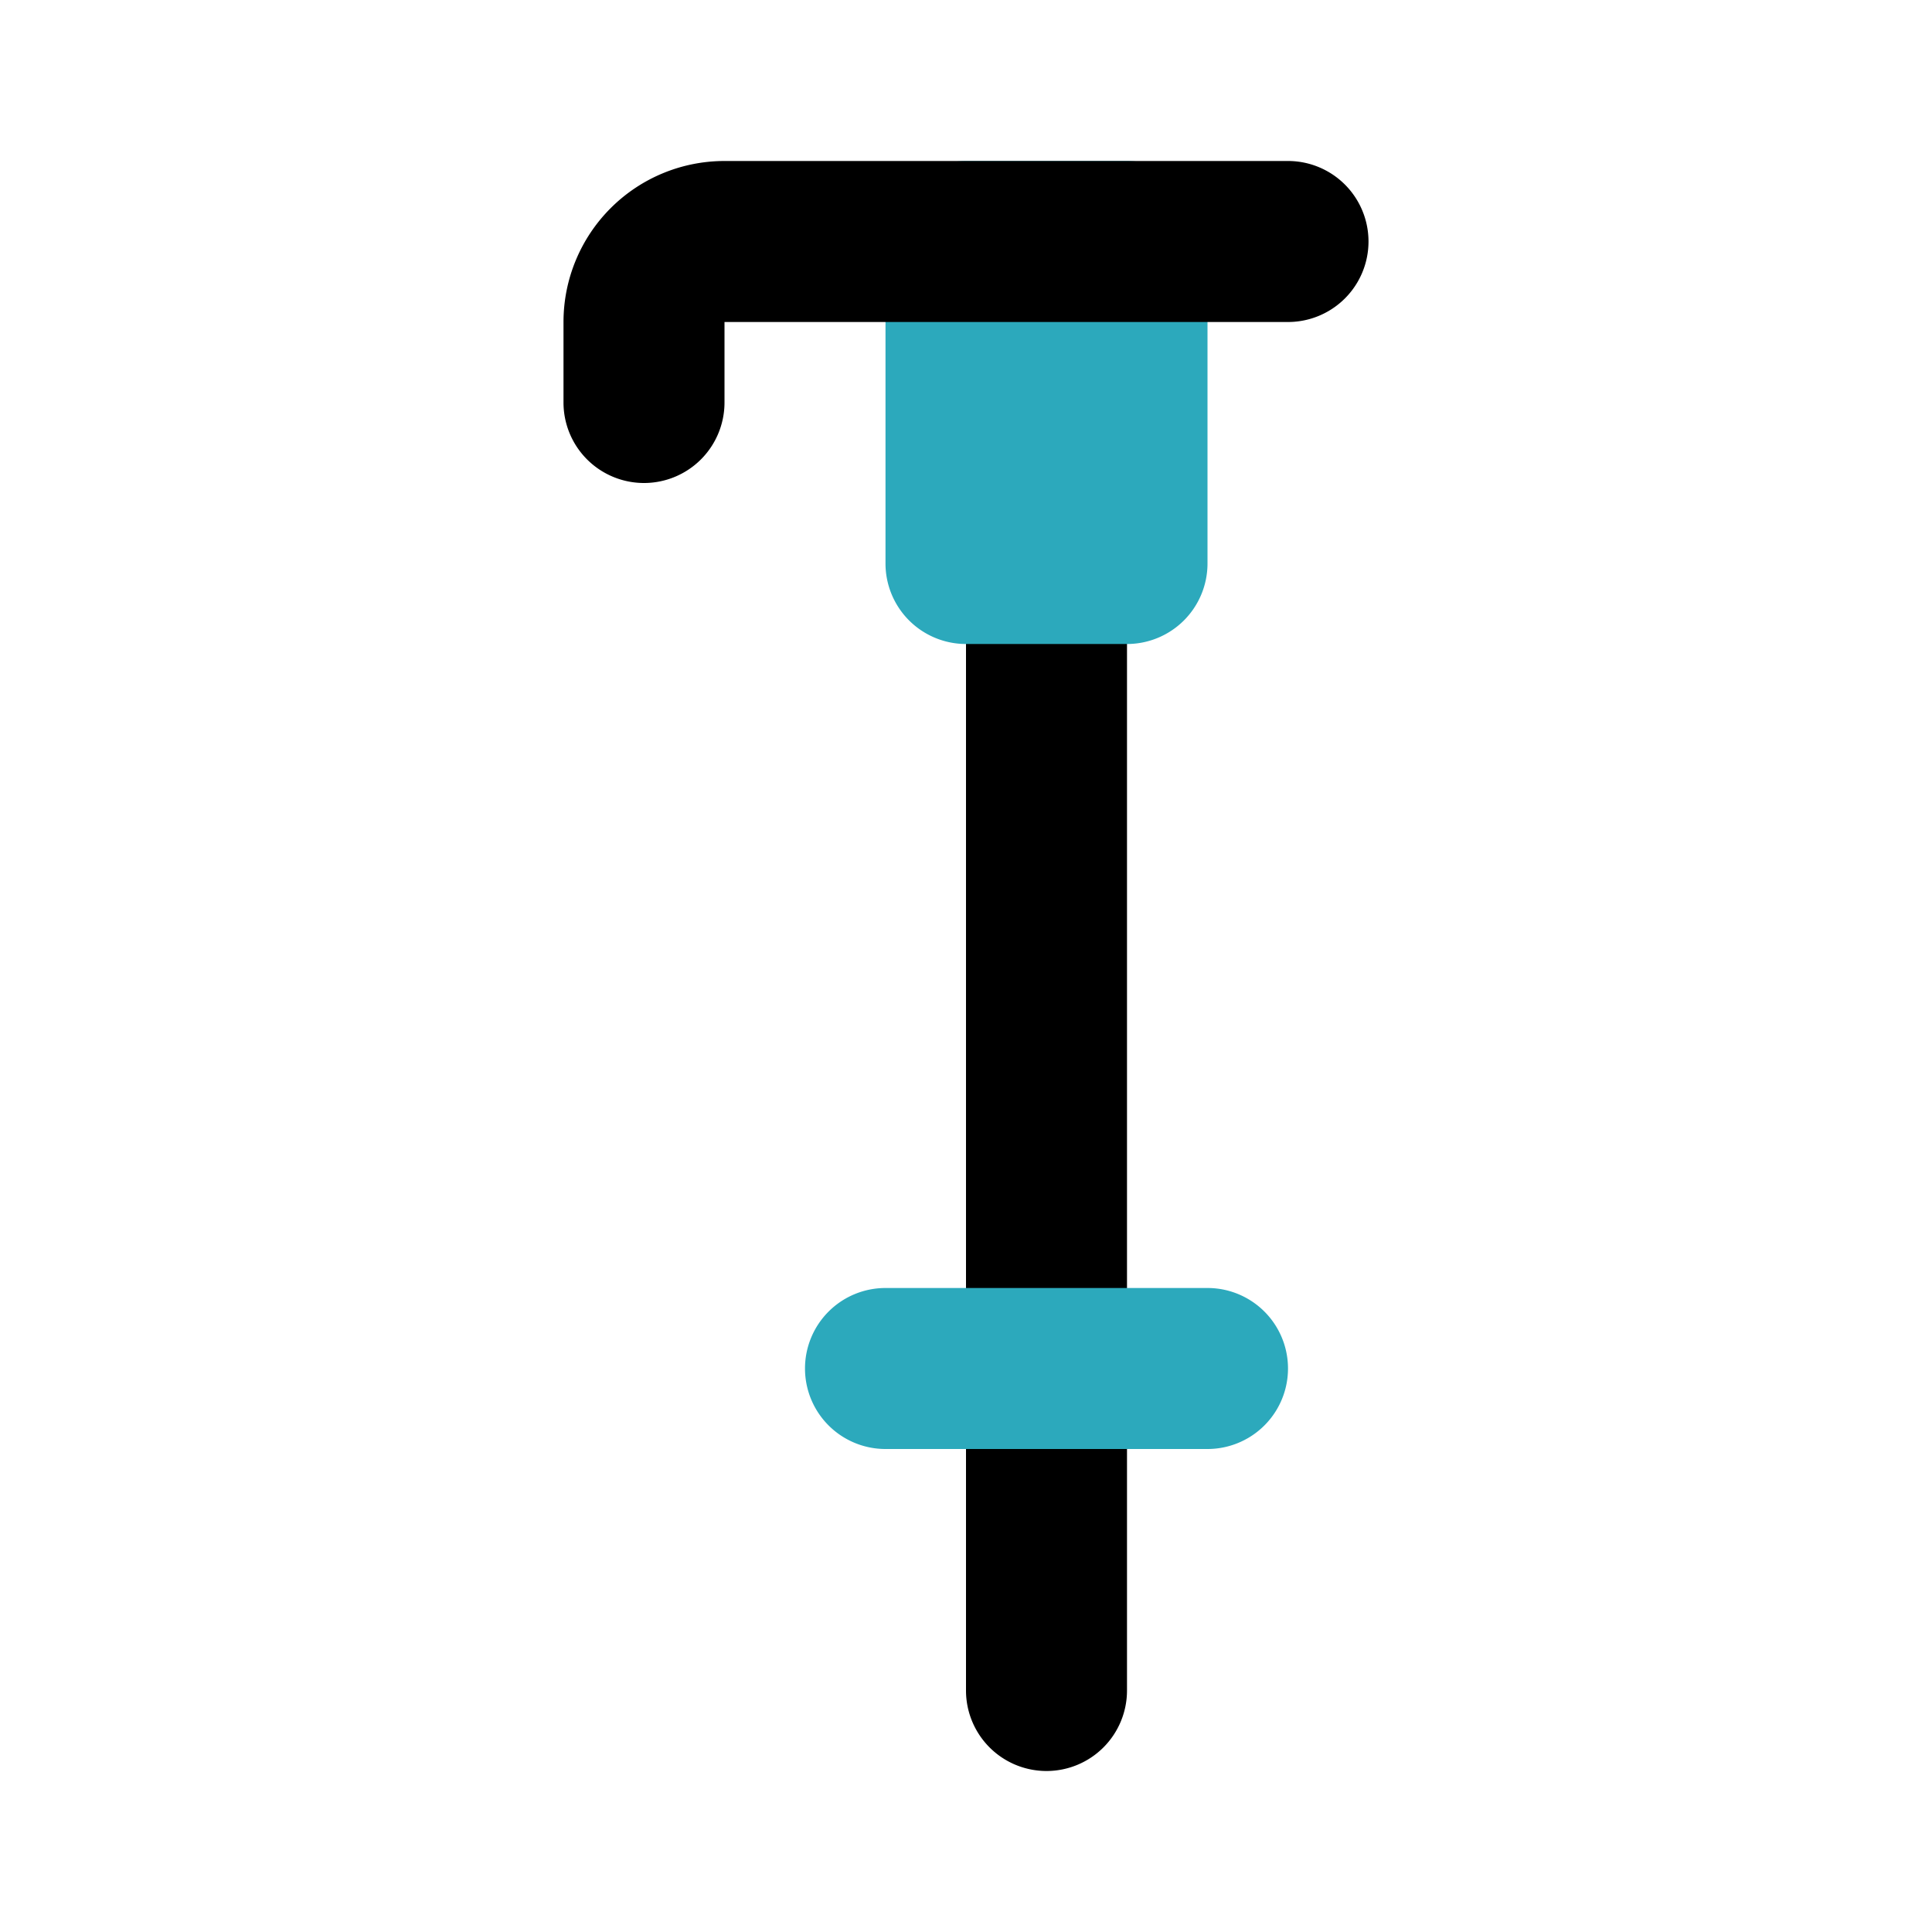 <?xml version="1.0" encoding="utf-8"?><!-- Uploaded to: SVG Repo, www.svgrepo.com, Generator: SVG Repo Mixer Tools -->
<svg fill="#000000" width="800px" height="800px" viewBox="0 0 24 24" id="trekking-pole-2" data-name="Flat Color" xmlns="http://www.w3.org/2000/svg" class="icon flat-color"><path id="primary" d="M13,22a1,1,0,0,0,1-1V7a1,1,0,0,0-2,0V21A1,1,0,0,0,13,22Z" style="fill: rgb(0, 0, 0);"></path><path id="secondary" d="M10,17a1,1,0,0,1,1-1h4a1,1,0,0,1,0,2H11A1,1,0,0,1,10,17ZM11,3V7a1,1,0,0,0,1,1h2a1,1,0,0,0,1-1V3a1,1,0,0,0-1-1H12A1,1,0,0,0,11,3Z" style="fill: rgb(44, 169, 188);"></path><path id="primary-2" data-name="primary" d="M8,6A1,1,0,0,0,9,5V4h7a1,1,0,0,0,0-2H9A2,2,0,0,0,7,4V5A1,1,0,0,0,8,6Z" style="fill: rgb(0, 0, 0);"></path></svg>